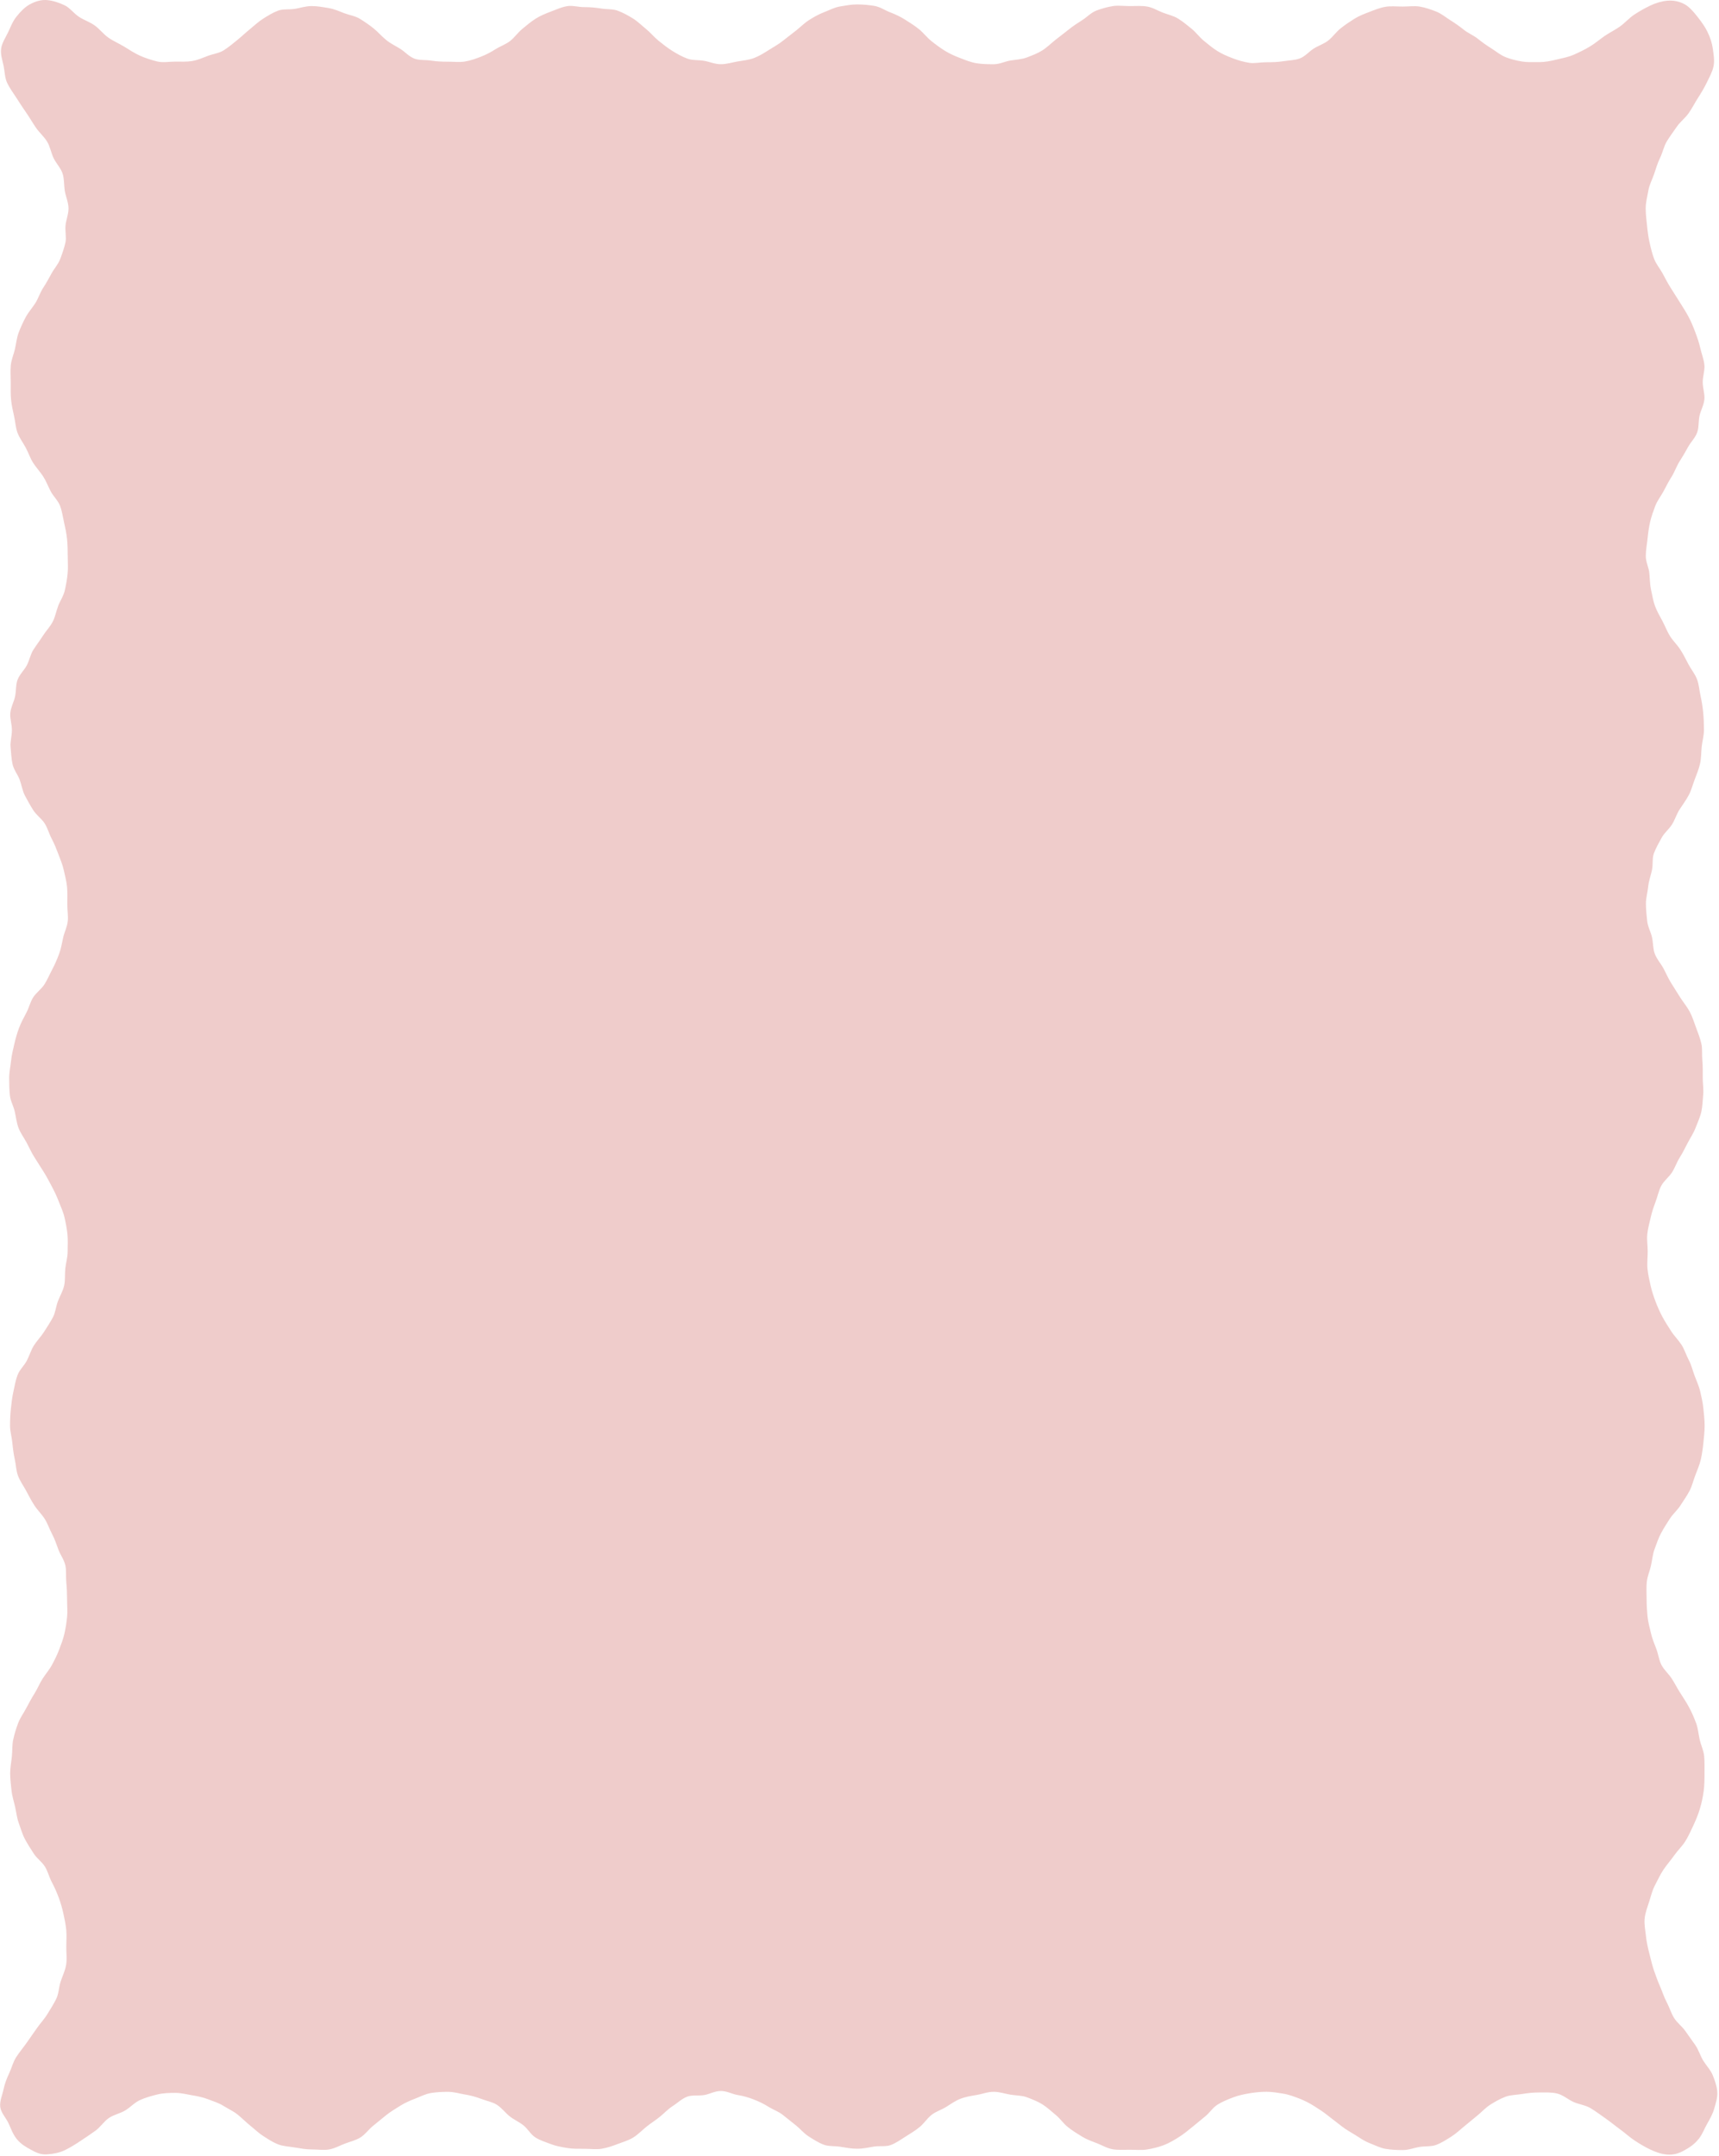<svg width="717" height="899" viewBox="0 0 717 899" fill="none" xmlns="http://www.w3.org/2000/svg">
<g clip-path="url(#clip0_16637_26)">
<path d="M708.448 892.075C706.625 894.399 704.447 895.693 702.559 896.75C700.195 898.083 697.858 898.77 695.376 898.545C693.052 898.334 690.622 897.529 688.166 896.34C686.054 895.324 683.862 894.03 681.643 892.551C679.636 891.217 677.775 889.474 675.675 887.956C673.682 886.516 671.741 884.879 669.654 883.427C667.568 881.974 665.561 880.456 663.409 879.162C661.257 877.868 658.55 877.604 656.279 876.574C654.008 875.544 651.961 873.669 649.531 873.075C647.102 872.481 644.501 872.626 641.952 872.626C639.404 872.626 637.093 872.903 634.954 873.246C632.459 873.656 629.99 873.629 627.943 874.408C625.645 875.28 623.533 876.495 621.618 877.709C619.598 878.977 618 880.799 616.191 882.265C614.382 883.73 612.587 885.249 610.764 886.728C608.942 888.207 607.265 889.831 605.245 891.098C603.331 892.3 601.324 893.62 599.026 894.492C596.979 895.271 594.497 894.954 592.002 895.35C589.863 895.693 587.631 896.644 585.083 896.644C582.534 896.644 580.158 896.512 578.032 896.155C575.536 895.746 573.437 894.584 571.39 893.805C569.093 892.934 567.244 891.6 565.329 890.398C563.309 889.131 561.263 888.048 559.467 886.596C557.671 885.143 555.73 883.77 553.908 882.291C552.086 880.812 550.158 879.571 548.138 878.304C546.223 877.102 544.203 876.032 541.906 875.148C539.859 874.369 537.694 873.511 535.198 873.114C533.059 872.771 530.735 872.335 528.187 872.335C525.638 872.335 523.288 872.626 521.149 872.969C518.653 873.379 516.343 873.92 514.296 874.699C511.999 875.57 509.767 876.481 507.853 877.683C505.832 878.951 504.512 881.129 502.716 882.582C500.92 884.034 499.111 885.566 497.289 887.045C495.467 888.523 493.645 890.029 491.625 891.296C489.71 892.498 487.624 893.752 485.313 894.624C483.267 895.403 480.89 895.997 478.408 896.406C476.269 896.75 473.865 896.512 471.317 896.512C468.769 896.512 466.366 896.67 464.226 896.327C461.731 895.918 459.645 894.611 457.598 893.818C455.301 892.947 453.109 892.155 451.194 890.953C449.174 889.685 447.141 888.458 445.345 887.005C443.549 885.553 442.176 883.48 440.354 882.001C438.532 880.522 436.828 878.858 434.808 877.591C432.893 876.389 430.636 875.504 428.338 874.633C426.291 873.854 423.875 873.933 421.38 873.524C419.24 873.18 416.983 872.349 414.434 872.349C411.886 872.349 409.641 873.299 407.515 873.643C405.02 874.052 402.788 874.422 400.742 875.201C398.444 876.072 396.609 877.419 394.694 878.62C392.674 879.888 390.311 880.561 388.502 882.014C386.693 883.466 385.372 885.592 383.55 887.071C381.728 888.55 379.721 889.765 377.701 891.032C375.786 892.234 373.832 893.673 371.534 894.544C369.488 895.324 366.953 894.809 364.457 895.205C362.318 895.548 360.1 896.089 357.551 896.089C355.003 896.089 352.772 895.64 350.633 895.284C348.137 894.875 345.655 895.192 343.608 894.412C341.311 893.541 339.303 892.221 337.389 891.019C335.369 889.751 333.863 887.863 332.068 886.411C330.272 884.958 328.397 883.506 326.575 882.027C324.753 880.548 322.468 879.809 320.448 878.541C318.534 877.34 316.54 876.363 314.242 875.491C312.196 874.712 310.083 874.065 307.587 873.669C305.448 873.326 303.217 872.005 300.669 872.005C298.12 872.005 295.889 873.352 293.75 873.695C291.254 874.105 288.706 873.59 286.646 874.369C284.348 875.24 282.579 877.036 280.678 878.238C278.658 879.505 277.086 881.248 275.29 882.714C273.495 884.179 271.461 885.434 269.639 886.899C267.817 888.365 266.18 890.121 264.16 891.389C262.245 892.59 259.908 893.264 257.61 894.135C255.564 894.914 253.332 895.706 250.837 896.116C248.698 896.459 246.334 896.116 243.786 896.116C241.237 896.116 238.927 896.155 236.788 895.812C234.292 895.403 231.981 895.007 229.935 894.214C227.637 893.343 225.3 892.63 223.386 891.428C221.365 890.161 220.164 887.81 218.368 886.358C216.572 884.906 214.288 883.955 212.466 882.476C210.644 880.997 209.231 879.003 207.211 877.736C205.296 876.534 202.893 876.138 200.582 875.253C198.536 874.474 196.357 873.854 193.861 873.458C191.722 873.114 189.451 872.362 186.903 872.362C184.355 872.362 181.978 872.494 179.839 872.837C177.343 873.246 175.231 874.408 173.184 875.187C170.887 876.059 168.787 877.01 166.872 878.211C164.852 879.479 162.832 880.667 161.023 882.133C159.214 883.598 157.392 885.09 155.57 886.569C153.748 888.048 152.375 890.095 150.354 891.376C148.44 892.577 146.063 893.118 143.765 893.99C141.719 894.769 139.593 896.01 137.097 896.419C134.958 896.763 132.555 896.38 130.007 896.38C127.459 896.38 125.187 895.918 123.048 895.574C120.553 895.165 118.176 895.086 116.13 894.307C113.832 893.435 111.865 892.102 109.963 890.9C107.943 889.633 106.279 887.982 104.47 886.53C102.661 885.077 100.998 883.374 99.176 881.895C97.353 880.416 95.175 879.452 93.155 878.185C91.24 876.983 89.035 876.323 86.737 875.438C84.691 874.659 82.525 874.184 80.03 873.775C77.891 873.431 75.672 872.798 73.124 872.798C70.576 872.798 68.054 872.864 65.638 873.458C63.221 874.052 60.739 874.739 58.441 875.768C56.144 876.798 54.401 878.805 52.235 880.113C50.07 881.42 47.389 881.882 45.343 883.321C43.296 884.76 41.817 887.124 39.824 888.563C37.724 890.082 35.598 891.481 33.591 892.828C31.373 894.307 29.168 895.667 27.055 896.684C24.599 897.872 22.011 898.242 19.688 898.453C17.205 898.677 15.079 897.727 12.729 896.406C10.841 895.35 8.702 894.228 6.88 891.904C5.203 889.765 4.503 887.401 3.526 885.407C2.337 882.991 0.436 881.05 0.119 878.792C-0.237 876.283 0.938 873.867 1.44 871.477C1.941 869.087 2.72 866.948 3.816 864.651C4.833 862.525 5.388 860.029 6.761 857.89C8.042 855.883 9.652 853.995 11.105 851.935C12.557 849.875 13.917 847.961 15.33 845.901C16.743 843.841 18.446 842.098 19.74 839.972C21.034 837.847 22.381 835.8 23.464 833.568C24.547 831.337 24.52 828.723 25.299 826.359C26.078 823.996 27.174 821.857 27.584 819.374C27.98 817.024 27.65 814.568 27.65 812.033C27.65 809.498 27.848 807.187 27.65 804.995C27.399 802.486 26.923 800.215 26.448 798.063C25.907 795.62 25.26 793.402 24.481 791.316C23.609 789.005 22.672 786.892 21.602 784.898C20.467 782.773 19.952 780.343 18.71 778.389C17.469 776.435 15.33 774.969 14.063 772.989C12.795 771.008 11.514 769.054 10.379 766.928C9.309 764.934 8.702 762.623 7.844 760.313C7.065 758.226 6.827 755.903 6.285 753.46C5.81 751.308 5.044 749.102 4.793 746.594C4.582 744.402 4.239 742.065 4.239 739.543C4.239 737.021 4.741 734.71 4.952 732.505C5.203 729.996 5.031 727.593 5.52 725.441C6.061 722.998 6.761 720.727 7.553 718.641C8.425 716.33 9.864 714.416 10.92 712.409C12.056 710.283 13.138 708.223 14.38 706.269C15.621 704.315 16.505 702.043 17.773 700.063C19.041 698.082 20.585 696.353 21.721 694.227C22.791 692.233 23.847 690.147 24.718 687.836C25.497 685.75 26.369 683.558 26.91 681.102C27.386 678.95 27.768 676.613 28.006 674.104C28.217 671.912 27.98 669.548 27.98 667.026C27.98 664.505 27.874 662.167 27.663 659.976C27.412 657.467 27.742 655.011 27.267 652.859C26.725 650.416 25.18 648.409 24.401 646.323C23.53 644.012 22.817 641.794 21.747 639.787C20.612 637.661 19.886 635.35 18.631 633.396C17.377 631.442 15.607 629.752 14.327 627.771C13.046 625.79 12.003 623.757 10.867 621.631C9.798 619.637 8.359 617.71 7.5 615.412C6.721 613.326 6.682 610.909 6.14 608.467C5.665 606.315 5.374 604.043 5.137 601.535C4.925 599.343 4.186 597.045 4.186 594.523C4.186 592.001 4.318 589.651 4.543 587.446C4.793 584.937 5.097 582.587 5.572 580.435C6.114 577.992 6.497 575.615 7.289 573.529C8.16 571.218 10.075 569.528 11.145 567.521C12.28 565.395 12.901 563.058 14.142 561.104C15.383 559.15 17.1 557.42 18.367 555.426C19.635 553.432 20.929 551.505 22.064 549.379C23.134 547.385 23.305 544.903 24.177 542.605C24.956 540.519 26.237 538.486 26.778 536.043C27.253 533.891 26.989 531.501 27.24 528.992C27.451 526.8 28.217 524.503 28.217 521.981C28.217 519.459 28.363 517.082 28.151 514.89C27.9 512.381 27.438 510.044 26.95 507.892C26.408 505.449 25.365 503.297 24.573 501.224C23.702 498.913 22.698 496.827 21.628 494.82C20.493 492.694 19.437 490.608 18.182 488.654C16.928 486.699 15.687 484.666 14.406 482.685C13.125 480.705 12.227 478.605 11.092 476.48C10.022 474.486 8.57 472.611 7.698 470.3C6.919 468.214 6.682 465.877 6.127 463.434C5.652 461.282 4.331 459.116 4.094 456.608C3.882 454.416 3.83 452.013 3.83 449.491C3.83 446.969 4.397 444.618 4.609 442.427C4.859 439.918 5.467 437.647 5.955 435.494C6.497 433.052 7.144 430.833 7.923 428.747C8.794 426.436 9.903 424.416 10.96 422.409C12.095 420.283 12.597 417.867 13.851 415.913C15.106 413.959 17.258 412.506 18.526 410.526C19.793 408.545 20.678 406.366 21.813 404.241C22.883 402.247 23.794 400.081 24.665 397.784C25.445 395.698 25.814 393.387 26.356 390.944C26.831 388.792 28.019 386.6 28.27 384.091C28.481 381.899 28.072 379.496 28.072 376.974C28.072 374.452 28.178 372.089 27.966 369.897C27.716 367.388 27.095 365.104 26.62 362.952C26.078 360.509 25.154 358.357 24.375 356.284C23.503 353.973 22.658 351.834 21.589 349.827C20.453 347.701 19.859 345.311 18.618 343.37C17.377 341.429 15.225 339.964 13.944 337.983C12.663 336.002 11.554 333.969 10.418 331.83C9.349 329.836 9.045 327.42 8.187 325.109C7.408 323.023 5.757 321.069 5.216 318.626C4.741 316.474 4.648 314.07 4.411 311.562C4.199 309.37 4.965 306.993 4.965 304.484C4.965 301.976 4.08 299.586 4.292 297.394C4.543 294.885 5.784 292.72 6.259 290.567C6.8 288.125 6.523 285.603 7.315 283.516C8.187 281.206 10.088 279.516 11.158 277.509C12.293 275.383 12.689 272.9 13.931 270.959C15.172 269.018 16.637 267.117 17.905 265.123C19.173 263.129 20.836 261.453 21.959 259.327C23.028 257.333 23.411 254.943 24.282 252.645C25.062 250.559 26.514 248.552 27.055 246.109C27.531 243.957 27.98 241.607 28.217 239.098C28.429 236.906 28.257 234.516 28.257 231.994C28.257 229.472 28.191 227.109 27.98 224.917C27.729 222.408 27.227 220.098 26.738 217.945C26.197 215.503 25.867 213.113 25.088 211.026C24.216 208.716 22.289 207.039 21.219 205.032C20.084 202.906 19.291 200.688 18.037 198.734C16.783 196.779 15.106 195.023 13.838 193.043C12.571 191.062 11.858 188.791 10.722 186.665C9.652 184.671 8.16 182.757 7.289 180.446C6.51 178.36 6.418 175.93 5.863 173.488C5.388 171.335 4.846 169.064 4.609 166.555C4.397 164.364 4.463 162.013 4.463 159.491C4.463 156.969 4.278 154.619 4.49 152.414C4.741 149.905 5.744 147.713 6.233 145.561C6.774 143.118 6.998 140.781 7.791 138.695C8.662 136.384 9.652 134.285 10.722 132.278C11.858 130.152 13.455 128.409 14.71 126.455C15.964 124.501 16.664 122.124 17.945 120.143C19.225 118.163 20.348 116.182 21.483 114.056C22.553 112.063 24.269 110.254 25.141 107.943C25.92 105.857 26.752 103.572 27.293 101.13C27.768 98.977 27.082 96.482 27.333 93.973C27.544 91.781 28.574 89.471 28.574 86.948C28.574 84.427 27.438 82.037 27.042 79.686C26.633 77.204 26.857 74.629 26.091 72.345C25.326 70.061 23.411 68.12 22.355 65.928C21.298 63.736 20.902 61.108 19.635 59.035C18.367 56.962 16.373 55.259 15 53.265C13.627 51.271 12.373 49.053 10.999 47.086C9.626 45.118 8.213 42.953 6.932 40.946C5.559 38.807 4.054 36.8 3.037 34.674C1.941 32.376 1.994 29.828 1.506 27.478C1.017 25.127 0.119 22.724 0.489 20.215C0.806 17.958 2.179 15.898 3.367 13.495C4.345 11.501 5.124 9.164 6.8 7.025C8.623 4.701 10.431 2.945 12.32 1.888C14.67 0.555 17.218 -0.185 19.688 0.04C22.011 0.251 24.573 1.057 27.029 2.245C29.142 3.262 30.739 5.546 32.944 7.025C34.951 8.358 37.473 9.151 39.573 10.669C41.567 12.108 43.138 14.261 45.224 15.713C47.31 17.165 49.661 18.156 51.8 19.45C53.939 20.744 56.078 22.196 58.362 23.213C60.646 24.23 63.115 25.035 65.545 25.629C67.975 26.223 70.51 25.695 73.071 25.695C75.633 25.695 77.904 25.814 80.03 25.471C82.525 25.061 84.572 24.111 86.632 23.332C88.929 22.46 91.372 22.209 93.273 21.008C95.294 19.74 97.103 18.209 98.898 16.756C100.694 15.304 102.411 13.653 104.233 12.174C106.055 10.695 107.732 9.071 109.752 7.791C111.667 6.589 113.7 5.308 115.997 4.437C118.044 3.658 120.553 4.08 123.048 3.684C125.187 3.341 127.406 2.535 129.954 2.535C132.502 2.535 134.787 2.984 136.913 3.328C139.408 3.737 141.455 4.688 143.515 5.48C145.812 6.351 148.215 6.655 150.13 7.857C152.15 9.124 154.117 10.445 155.913 11.91C157.709 13.376 159.267 15.211 161.089 16.69C162.911 18.169 165.011 19.146 167.031 20.414C168.946 21.615 170.57 23.582 172.867 24.454C174.914 25.233 177.422 24.89 179.918 25.286C182.057 25.629 184.302 25.735 186.85 25.735C189.398 25.735 191.709 26.012 193.848 25.669C196.344 25.259 198.496 24.454 200.543 23.662C202.84 22.79 204.834 21.694 206.735 20.493C208.756 19.225 211.093 18.459 212.888 17.007C214.684 15.555 216.071 13.495 217.893 12.016C219.715 10.537 221.484 9.005 223.504 7.738C225.419 6.536 227.611 5.638 229.922 4.767C231.968 3.988 234.16 2.958 236.656 2.549C238.795 2.205 241.198 2.971 243.746 2.971C246.295 2.971 248.539 3.196 250.678 3.539C253.174 3.948 255.643 3.697 257.69 4.476C259.987 5.348 262.1 6.51 264.014 7.711C266.034 8.979 267.725 10.682 269.52 12.135C271.316 13.587 272.821 15.489 274.657 16.967C276.492 18.446 278.327 19.899 280.348 21.179C282.262 22.381 284.375 23.569 286.672 24.441C288.719 25.22 291.215 24.956 293.697 25.365C295.836 25.708 298.094 26.778 300.642 26.778C303.191 26.778 305.501 25.986 307.627 25.642C310.123 25.233 312.473 24.982 314.52 24.19C316.817 23.319 318.811 22.024 320.725 20.823C322.746 19.555 324.832 18.407 326.628 16.954C328.423 15.502 330.351 14.115 332.173 12.636C333.995 11.158 335.593 9.533 337.613 8.266C339.528 7.064 341.509 5.929 343.806 5.057C345.853 4.278 347.952 3.09 350.448 2.681C352.587 2.337 354.963 1.849 357.512 1.849C360.06 1.849 362.477 2.1 364.616 2.443C367.111 2.852 369.158 4.331 371.204 5.11C373.502 5.982 375.562 6.972 377.476 8.173C379.496 9.441 381.464 10.682 383.273 12.135C385.082 13.587 386.534 15.541 388.356 17.02C390.178 18.499 392.08 19.899 394.1 21.166C396.015 22.368 398.207 23.345 400.504 24.216C402.551 24.995 404.795 25.959 407.291 26.369C409.43 26.712 411.846 26.791 414.395 26.791C416.943 26.791 419.188 25.616 421.327 25.259C423.822 24.85 426.173 24.771 428.219 23.992C430.517 23.12 432.748 22.275 434.663 21.074C436.683 19.806 438.373 18.116 440.182 16.664C441.991 15.211 443.906 13.825 445.728 12.346C447.55 10.867 449.438 9.639 451.458 8.358C453.373 7.157 455.036 5.282 457.334 4.397C459.381 3.618 461.705 2.945 464.2 2.535C466.339 2.192 468.729 2.535 471.291 2.535C473.852 2.535 476.216 2.351 478.342 2.707C480.837 3.116 482.871 4.45 484.917 5.229C487.215 6.1 489.552 6.602 491.466 7.804C493.487 9.071 495.296 10.59 497.091 12.055C498.887 13.521 500.3 15.528 502.122 17.007C503.944 18.486 505.753 20.017 507.773 21.285C509.688 22.487 511.919 23.437 514.217 24.322C516.263 25.101 518.574 25.801 521.07 26.197C523.209 26.54 525.599 25.959 528.16 25.959C530.722 25.959 533.006 25.893 535.145 25.55C537.641 25.141 540.083 25.167 542.143 24.375C544.441 23.503 546.025 21.47 547.94 20.268C549.96 19.001 552.31 18.288 554.106 16.835C555.902 15.383 557.302 13.336 559.124 11.871C560.946 10.405 562.887 9.111 564.907 7.843C566.822 6.642 569 5.797 571.298 4.925C573.344 4.146 575.51 3.222 578.005 2.813C580.144 2.469 582.495 2.733 585.043 2.733C587.591 2.733 589.968 2.39 592.094 2.733C594.59 3.143 596.821 3.961 598.868 4.754C601.165 5.625 602.948 7.183 604.862 8.385C606.882 9.652 608.771 10.96 610.566 12.412C612.362 13.864 614.686 14.762 616.508 16.241C618.33 17.72 620.166 19.001 622.186 20.268C624.1 21.47 625.857 23.028 628.154 23.899C630.201 24.678 632.445 25.273 634.941 25.669C637.08 26.012 639.391 25.906 641.939 25.906C644.487 25.906 646.851 25.431 649.281 24.837C651.71 24.243 654.166 23.82 656.477 22.79C658.787 21.76 661.019 20.691 663.184 19.384C665.35 18.076 667.251 16.426 669.311 15C671.371 13.574 673.734 12.465 675.728 11.025C677.828 9.507 679.531 7.526 681.538 6.18C683.756 4.701 686.001 3.46 688.113 2.43C690.569 1.241 693.052 0.515 695.376 0.304C697.858 0.079 700.393 0.502 702.743 1.822C704.632 2.879 706.282 4.78 708.104 7.091C709.781 9.23 711.181 11.21 712.158 13.217C713.346 15.634 714.086 17.944 714.403 20.202C714.759 22.711 715.208 25.273 714.719 27.649C714.231 30.026 712.95 32.244 711.854 34.529C710.837 36.654 709.557 38.78 708.184 40.919C706.903 42.926 705.78 45.145 704.328 47.218C702.875 49.291 700.855 50.73 699.442 52.79C698.03 54.85 696.564 56.764 695.27 58.89C693.976 61.016 693.54 63.525 692.458 65.756C691.375 67.988 690.715 70.246 689.922 72.596C689.13 74.946 687.929 77.059 687.519 79.528C687.123 81.878 686.423 84.321 686.423 86.869C686.423 89.418 686.753 91.768 686.965 93.96C687.216 96.469 687.519 98.832 688.008 100.984C688.549 103.427 689.117 105.764 689.896 107.85C690.767 110.161 692.392 112.01 693.461 114.004C694.597 116.129 695.666 118.202 696.92 120.157C698.175 122.111 699.429 124.131 700.697 126.125C701.964 128.119 703.192 130.046 704.328 132.172C705.397 134.166 706.269 136.318 707.14 138.629C707.919 140.715 708.698 142.907 709.24 145.35C709.715 147.502 710.666 149.747 710.917 152.255C711.128 154.447 710.217 156.85 710.217 159.372C710.217 161.894 711.128 164.284 710.917 166.476C710.666 168.985 709.372 171.164 708.897 173.316C708.355 175.759 708.672 178.307 707.88 180.393C707.008 182.704 705.147 184.447 704.077 186.441C702.941 188.566 701.74 190.547 700.499 192.501C699.258 194.455 698.505 196.806 697.237 198.8C695.97 200.793 694.966 202.814 693.831 204.939C692.761 206.933 691.243 208.782 690.384 211.079C689.605 213.166 688.774 215.371 688.232 217.813C687.757 219.966 687.427 222.303 687.176 224.811C686.965 227.003 686.463 229.367 686.463 231.889C686.463 234.411 687.717 236.695 687.929 238.887C688.179 241.396 688.166 243.72 688.642 245.872C689.183 248.315 689.526 250.652 690.305 252.725C691.177 255.035 692.378 257.056 693.435 259.049C694.57 261.175 695.376 263.42 696.63 265.374C697.884 267.328 699.667 269.018 700.934 270.999C702.202 272.98 703.206 275.066 704.341 277.192C705.411 279.185 707.008 281.074 707.867 283.384C708.646 285.471 708.791 287.913 709.332 290.356C709.808 292.508 710.177 294.819 710.415 297.328C710.626 299.52 710.719 301.87 710.719 304.392C710.719 306.914 710.006 309.198 709.781 311.39C709.53 313.899 709.596 316.236 709.121 318.388C708.58 320.831 707.655 322.957 706.876 325.043C706.005 327.354 705.437 329.625 704.368 331.619C703.232 333.744 701.819 335.619 700.565 337.56C699.31 339.501 698.624 341.904 697.356 343.885C696.089 345.866 694.121 347.371 692.999 349.497C691.929 351.491 690.701 353.577 689.843 355.874C689.064 357.961 689.553 360.549 689.011 362.991C688.536 365.144 687.704 367.335 687.453 369.844C687.242 372.036 686.516 374.373 686.516 376.895C686.516 379.417 686.819 381.781 687.031 383.986C687.282 386.494 688.549 388.647 689.038 390.799C689.579 393.242 689.434 395.698 690.226 397.784C691.098 400.095 692.774 401.864 693.844 403.871C694.979 405.997 695.877 408.149 697.132 410.103C698.386 412.057 699.614 414.091 700.895 416.085C702.176 418.078 703.707 419.861 704.83 421.987C705.899 423.981 706.573 426.291 707.444 428.589C708.223 430.675 709.108 432.88 709.662 435.336C710.138 437.488 709.808 439.905 710.058 442.413C710.27 444.605 710.217 446.916 710.217 449.438C710.217 451.96 710.613 454.297 710.402 456.489C710.151 458.998 710.138 461.387 709.649 463.54C709.108 465.982 708.065 468.135 707.272 470.221C706.401 472.532 705.081 474.459 704.024 476.466C702.889 478.592 701.912 480.705 700.657 482.659C699.403 484.613 698.663 486.964 697.383 488.944C696.102 490.925 694.042 492.377 692.92 494.503C691.85 496.497 691.414 498.887 690.543 501.197C689.764 503.284 688.998 505.476 688.457 507.932C687.981 510.084 687.308 512.355 687.07 514.864C686.859 517.055 687.255 519.432 687.255 521.941C687.255 524.45 686.951 526.826 687.163 529.018C687.414 531.527 687.955 533.825 688.43 535.977C688.972 538.42 689.724 540.638 690.503 542.711C691.375 545.022 692.326 547.147 693.395 549.141C694.531 551.267 695.811 553.221 697.066 555.175C698.32 557.13 700.076 558.833 701.357 560.814C702.638 562.794 703.285 565.105 704.42 567.231C705.49 569.224 705.992 571.522 706.863 573.833C707.642 575.919 708.659 578.005 709.2 580.448C709.676 582.6 710.243 584.871 710.481 587.38C710.692 589.572 711.009 591.922 711.009 594.444C711.009 596.966 710.719 599.316 710.507 601.508C710.256 604.017 709.926 606.354 709.451 608.506C708.91 610.949 707.919 613.088 707.14 615.174C706.269 617.485 705.741 619.809 704.671 621.816C703.536 623.942 702.162 625.87 700.908 627.824C699.654 629.778 697.752 631.389 696.485 633.37C695.217 635.35 693.923 637.318 692.801 639.443C691.731 641.437 690.979 643.735 690.12 646.045C689.341 648.132 689.157 650.521 688.615 652.977C688.14 655.13 687.11 657.348 686.859 659.857C686.648 662.049 686.806 664.438 686.806 666.96C686.806 669.482 686.965 671.846 687.176 674.038C687.427 676.547 688.1 678.818 688.589 680.97C689.13 683.413 690.068 685.538 690.847 687.625C691.718 689.935 691.956 692.378 693.025 694.385C694.161 696.511 696.062 698.109 697.317 700.063C698.571 702.017 699.641 704.156 700.921 706.137C702.202 708.117 703.47 710.045 704.605 712.171C705.675 714.165 706.599 716.343 707.47 718.641C708.25 720.727 708.408 723.091 708.963 725.547C709.438 727.699 710.56 729.877 710.811 732.386C711.022 734.578 710.956 736.955 710.956 739.477C710.956 741.999 710.93 744.613 710.613 746.924C710.27 749.512 709.715 751.968 709.055 754.226C708.329 756.695 707.352 759.005 706.348 761.171C705.279 763.482 704.249 765.766 702.968 767.826C701.687 769.886 699.759 771.708 698.36 773.702C696.96 775.695 695.257 777.61 693.884 779.643C692.51 781.677 691.467 784.001 690.305 786.179C689.143 788.358 688.615 790.735 687.849 793.138C687.136 795.396 686.199 797.667 685.974 800.255C685.776 802.552 686.265 804.955 686.555 807.609C686.793 809.894 687.321 812.218 687.981 814.806C688.602 817.209 689.104 819.506 689.856 821.685C690.662 824.022 691.467 826.24 692.392 828.353C693.382 830.624 694.095 832.921 695.178 834.955C696.339 837.147 697.013 839.537 698.228 841.504C699.535 843.617 701.661 845.096 702.955 846.997C704.354 849.057 705.807 850.958 707.101 852.846C708.527 854.919 709.187 857.336 710.375 859.277C711.709 861.429 713.452 863.198 714.323 865.284C715.274 867.556 716.079 869.906 716.278 872.269C716.476 874.633 715.71 876.878 715.01 879.36C714.429 881.433 713.333 883.48 711.999 885.79C710.93 887.665 710.125 889.989 708.5 892.075H708.448Z" fill="#EFCCCB"/>
</g>
<defs>
<clipPath id="clip0_16637_26">
<rect width="716.251" height="898.598" fill="white"/>
</clipPath>
</defs>
</svg>
